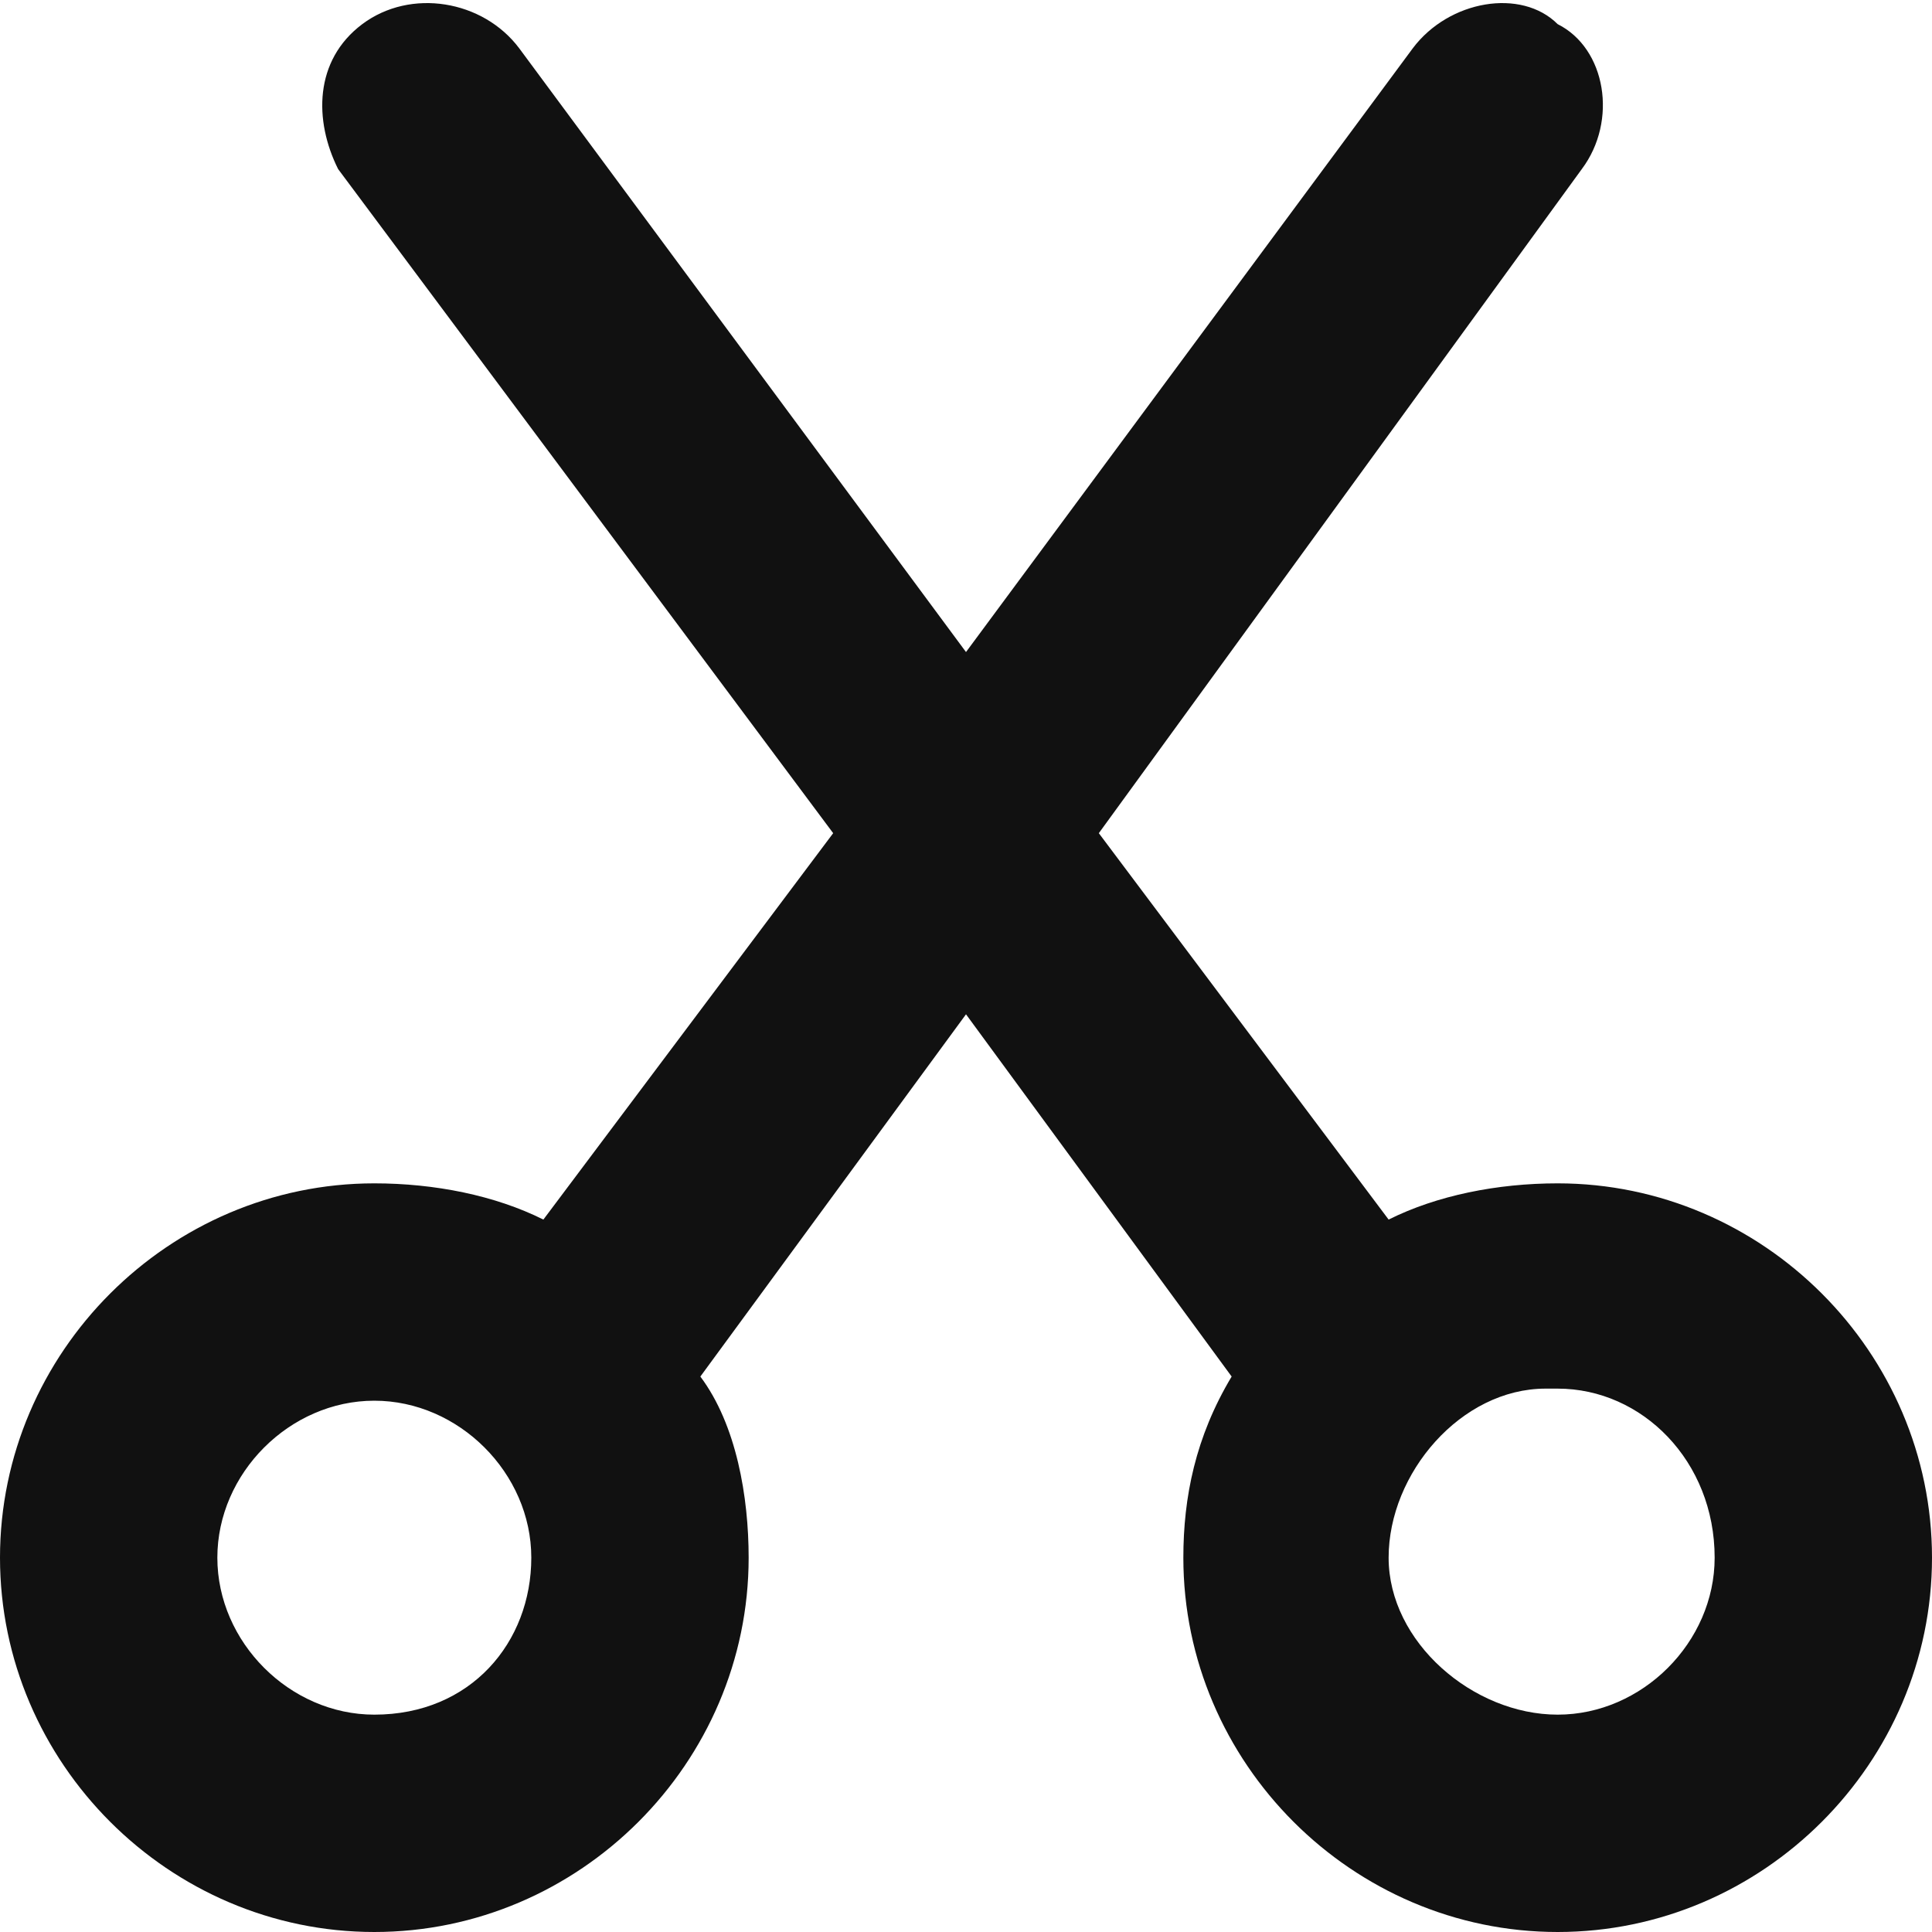 <?xml version="1.0" encoding="utf-8"?>
<!-- Generator: Adobe Illustrator 28.3.0, SVG Export Plug-In . SVG Version: 6.00 Build 0)  -->
<svg version="1.1" id="Layer_1" xmlns="http://www.w3.org/2000/svg" xmlns:xlink="http://www.w3.org/1999/xlink" x="0px" y="0px"
	 viewBox="0 0 16 16" style="enable-background:new 0 0 16 16;" xml:space="preserve">
<style type="text/css">
	.st0{fill:#111111;}
</style>
<path class="st0" d="M12.9,9.8c-0.5,0-1,0.1-1.4,0.3L9.1,6.9l4-5.5c0.3-0.4,0.2-1-0.2-1.2C12.6-0.1,12,0,11.7,0.4L8,5.4l-3.7-5
	C4,0,3.4-0.1,3,0.2C2.6,0.5,2.6,1,2.8,1.4l4.1,5.5l-2.4,3.2C4.1,9.9,3.6,9.8,3.1,9.8C1.4,9.8,0,11.2,0,12.9S1.4,16,3.1,16
	s3.1-1.4,3.1-3.1c0,0,0,0,0,0c0-0.5-0.1-1.1-0.4-1.5l2.2-3l2.2,3c-0.3,0.5-0.4,1-0.4,1.5c0,1.7,1.4,3.1,3.1,3.1s3.1-1.4,3.1-3.1
	S14.6,9.8,12.9,9.8C12.9,9.8,12.9,9.8,12.9,9.8L12.9,9.8 M3.1,14.2c-0.7,0-1.3-0.6-1.3-1.3c0-0.7,0.6-1.3,1.3-1.3s1.3,0.6,1.3,1.3
	C4.4,13.6,3.9,14.2,3.1,14.2z M12.9,14.2c-0.7,0-1.4-0.6-1.4-1.3c0-0.7,0.6-1.4,1.3-1.4c0,0,0,0,0.1,0c0.7,0,1.3,0.6,1.3,1.4
	C14.2,13.6,13.6,14.2,12.9,14.2"/>
</svg>

